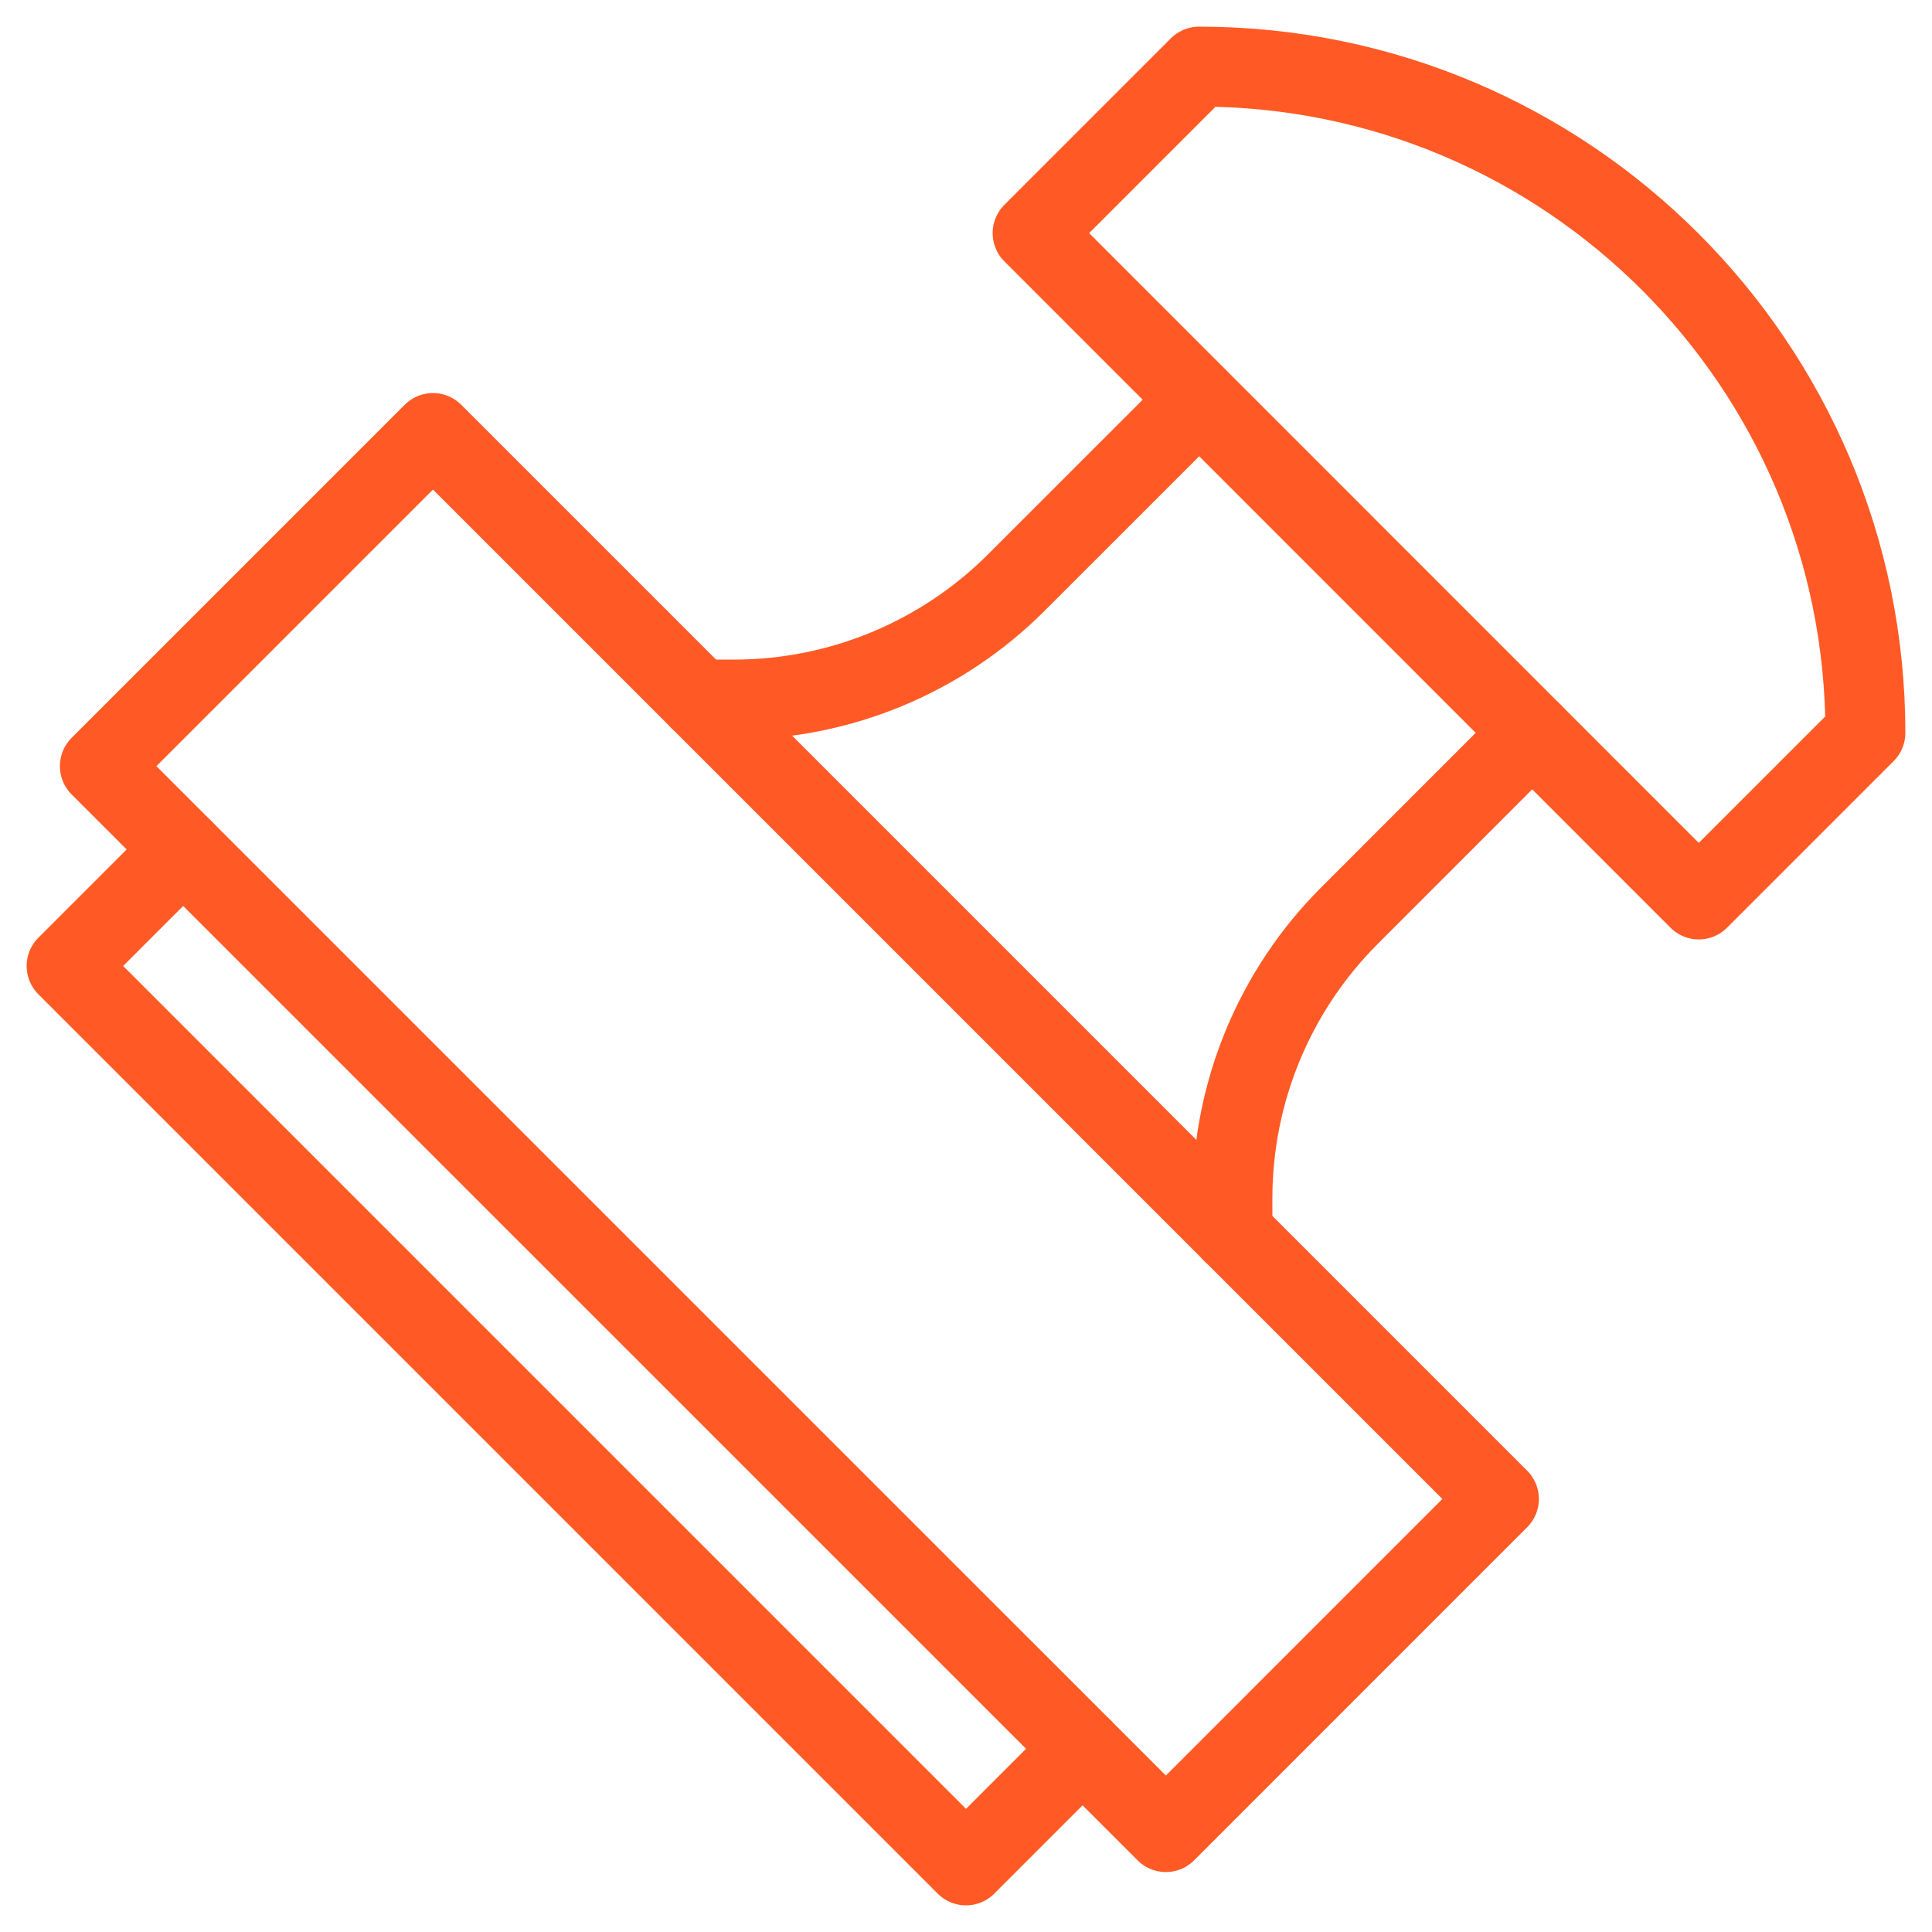 <?xml version="1.0" encoding="UTF-8"?>
<svg width="29px" height="29px" viewBox="0 0 29 29" version="1.1" xmlns="http://www.w3.org/2000/svg" xmlns:xlink="http://www.w3.org/1999/xlink">
    <title>inefficient-admin-icon</title>
    <g id="Features-pages" stroke="none" stroke-width="1" fill="none" fill-rule="evenodd" stroke-linecap="round" stroke-linejoin="round">
        <g id="Portfolio-Management-Page" transform="translate(-1175, -2005)" stroke="#FF5A25" stroke-width="1.2">
            <g id="inefficient-admin-icon" transform="translate(1176, 2006)">
                <polygon id="Stroke-1" points="16.5 26.5 0.499 10.5 5.499 5.5 21.499 21.5"></polygon>
                <polyline id="Stroke-3" points="1.749 11.751 0 13.5 13.5 27 15.249 25.251"></polyline>
                <path d="M27,10 C27,4.478 22.521,0 16.999,0 L14.5,2.499 L24.499,12.501 L27,10 Z" id="Stroke-5"></path>
                <path d="M21.999,10 L19.257,12.743 C18.131,13.868 17.499,15.395 17.499,16.985 L17.499,17.501" id="Stroke-7"></path>
                <path d="M17,5.001 L14.257,7.743 C13.132,8.869 11.605,9.501 10.015,9.501 L9.501,9.501" id="Stroke-9"></path>
            </g>
        </g>
    </g>
</svg>